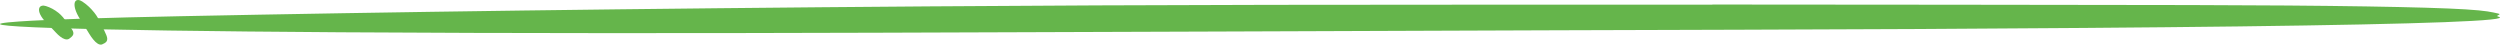 <?xml version="1.0" encoding="utf-8"?>
<!-- Generator: Adobe Illustrator 27.3.1, SVG Export Plug-In . SVG Version: 6.00 Build 0)  -->
<svg version="1.1" id="Calque_1" xmlns="http://www.w3.org/2000/svg" xmlns:xlink="http://www.w3.org/1999/xlink" x="0px" y="0px"
	 viewBox="0 0 721.98 12.9" style="enable-background:new 0 0 721.98 12.9;" xml:space="preserve">
<style type="text/css">
	.st0{fill:#65B54B;}
</style>
<g>
	<path class="st0" d="M494.43,1.35c-42.49,0.01-85.26-0.03-127.38,0.05c-33.41,0.06-67.6,0.21-98.69,0.44
		C183.44,2.47,112.37,3.46,52.08,4.68C30.2,5.12,13.91,5.63,5.55,6.2C-14.75,7.6,21.65,8.82,98.32,9.32
		c50.59,0.33,103.05,0.29,154.84,0.13c65.98-0.2,131.27-0.48,196.94-0.71c34.61-0.12,70.31-0.18,103.83-0.36
		c32.23-0.18,65.44-0.41,92.64-0.75c54.04-0.68,79.35-1.65,74.9-2.83c-1.12-0.3,1.32-0.6-0.05-0.9c-1.86-0.4-3.16-0.81-9.47-1.2
		c-11.34-0.69-38.61-1.15-79.38-1.24c-45.6-0.1-91.95-0.1-137.98-0.15C494.54,1.33,494.49,1.34,494.43,1.35z"/>
	<g>
		<path class="st0" d="M19.46,6.63c-0.45-0.58-0.87-1.18-1.35-1.73c-0.38-0.44-0.8-0.85-1.23-1.2c-1.18-0.94-2.38-1.56-3.59-1.94
			c-0.44-0.14-0.84-0.18-1.2-0.09c-0.87,0.23-1.07,1.18-0.52,2.41c0.37,0.82,0.93,1.52,1.54,2.18C13.9,7.1,14.71,7.9,15.5,8.72
			c0.42,0.43,0.81,0.9,1.25,1.3c0.42,0.38,0.87,0.75,1.32,1c0.88,0.49,1.61,0.49,2.12,0c0.13-0.12,0.3-0.2,0.42-0.33
			c0.17-0.17,0.35-0.34,0.47-0.57c0.21-0.41,0.14-0.95-0.24-1.54c-0.43-0.66-0.91-1.3-1.36-1.95C19.48,6.63,19.47,6.63,19.46,6.63z"
			/>
		<path class="st0" d="M29.53,7.62c-0.39-0.77-0.75-1.56-1.18-2.31c-0.34-0.59-0.72-1.18-1.13-1.68c-1.1-1.38-2.27-2.41-3.46-3.19
			C23.33,0.16,22.91,0,22.53,0c-0.93,0-1.25,1-0.83,2.53c0.28,1.01,0.78,1.96,1.33,2.86c0.7,1.15,1.44,2.27,2.16,3.41
			c0.38,0.6,0.73,1.24,1.13,1.8c0.39,0.54,0.81,1.09,1.24,1.49c0.85,0.8,1.6,1,2.19,0.6c0.15-0.1,0.33-0.14,0.48-0.24
			c0.2-0.14,0.41-0.28,0.55-0.5c0.26-0.39,0.27-1.02-0.06-1.78c-0.36-0.86-0.78-1.71-1.17-2.56C29.54,7.62,29.54,7.62,29.53,7.62z"
			/>
	</g>
</g>
</svg>
